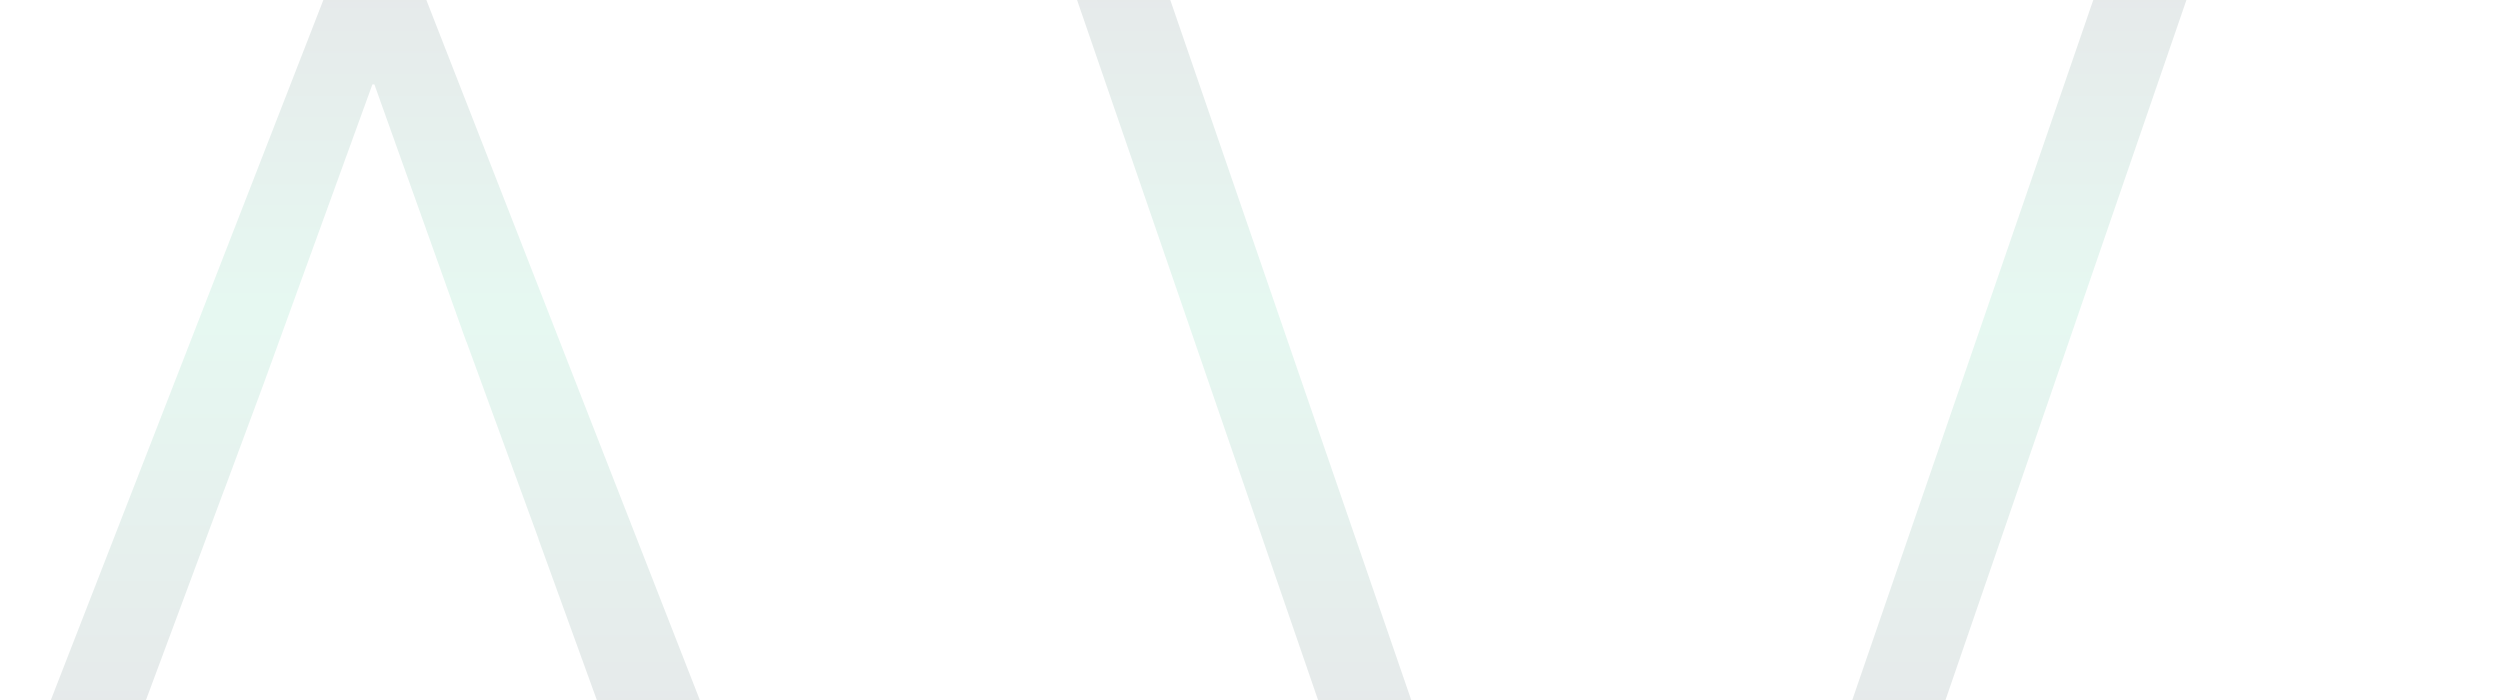 <svg width="1888" height="529" viewBox="0 0 1888 529" fill="none" xmlns="http://www.w3.org/2000/svg">
<g opacity="0.1">
<path d="M244.192 0L38.271 529H110.115L169.39 369.687H169.452L199.397 289.044L281.254 63.725H282.733L352.143 258.044H352.266L406.673 406.88H406.581L450.852 529H528.642L321.982 0H244.192Z" fill="url(#paint0_linear_936_2249)"/>
<path d="M995.507 529H1065.87L883.797 0H813.4L995.507 529Z" fill="url(#paint1_linear_936_2249)"/>
<path d="M1469.12 529H1398.72L1580.83 0H1651.19L1469.12 529Z" fill="url(#paint2_linear_936_2249)"/>
</g>
<defs>
<linearGradient id="paint0_linear_936_2249" x1="283.457" y1="0" x2="283.457" y2="529" gradientUnits="userSpaceOnUse">
<stop stop-color="#012A2D"/>
<stop offset="0.445" stop-color="#02BB73"/>
<stop offset="1" stop-color="#012A2D"/>
</linearGradient>
<linearGradient id="paint1_linear_936_2249" x1="939.636" y1="0" x2="939.636" y2="529" gradientUnits="userSpaceOnUse">
<stop stop-color="#012A2D"/>
<stop offset="0.445" stop-color="#02BB73"/>
<stop offset="1" stop-color="#012A2D"/>
</linearGradient>
<linearGradient id="paint2_linear_936_2249" x1="1524.96" y1="0" x2="1524.96" y2="529" gradientUnits="userSpaceOnUse">
<stop stop-color="#012A2D"/>
<stop offset="0.445" stop-color="#02BB73"/>
<stop offset="1" stop-color="#012A2D"/>
</linearGradient>
</defs>
</svg>
